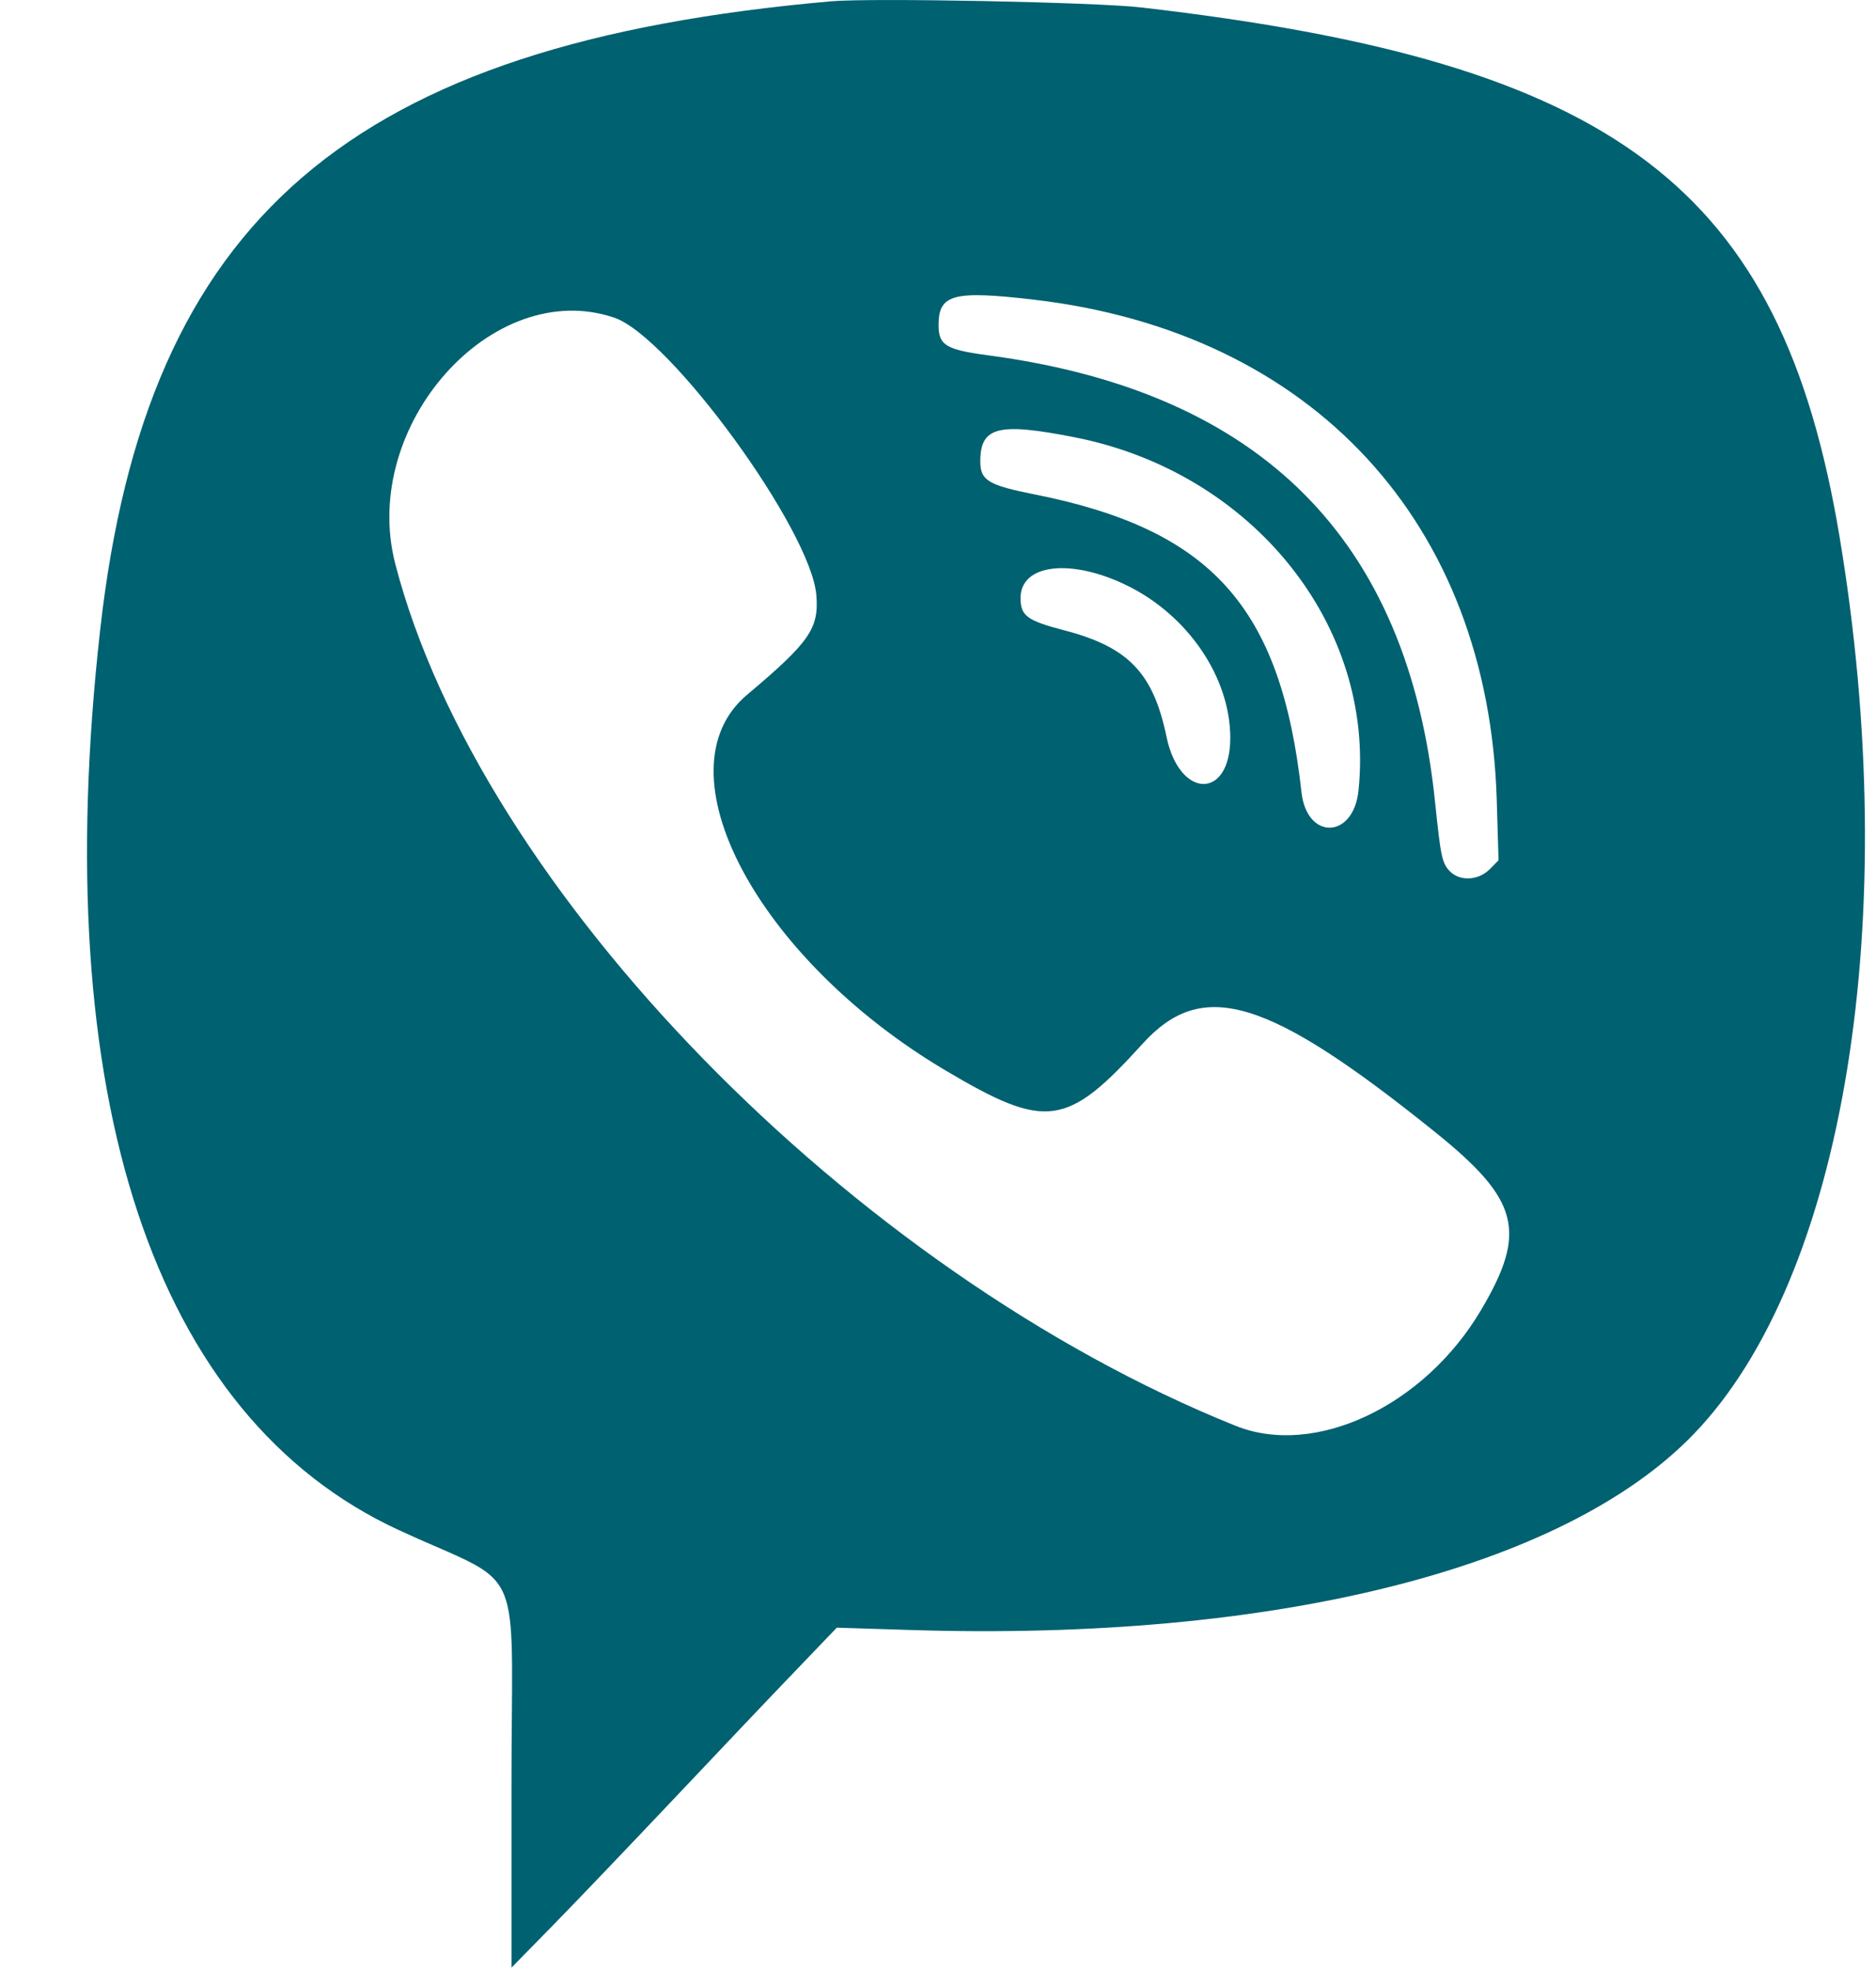 <svg width="20" height="21" viewBox="0 0 20 21" fill="none" xmlns="http://www.w3.org/2000/svg">
<path fill-rule="evenodd" clip-rule="evenodd" d="M1.068 6.71C1.56 2.329 3.727 0.466 8.859 0.014C9.286 -0.024 11.679 0.023 12.163 0.079C17.232 0.662 18.987 1.99 19.61 5.71C20.29 9.772 19.668 13.608 18.058 15.278C16.672 16.716 13.586 17.488 9.714 17.367L8.921 17.342L8.48 17.802C8.237 18.054 7.661 18.661 7.199 19.15C6.737 19.638 6.156 20.247 5.907 20.501L5.453 20.964L5.453 18.995C5.453 18.724 5.455 18.488 5.457 18.281C5.464 17.426 5.467 17.076 5.299 16.86C5.183 16.711 4.986 16.625 4.652 16.48L4.652 16.48C4.535 16.43 4.402 16.372 4.249 16.301C1.637 15.094 0.508 11.691 1.068 6.71ZM6.547 3.384C7.143 3.585 8.645 5.645 8.703 6.34C8.732 6.696 8.632 6.841 7.964 7.403C7.007 8.207 8.067 10.212 10.08 11.405C11.153 12.041 11.373 12.011 12.18 11.122C12.819 10.416 13.514 10.626 15.301 12.063C16.198 12.784 16.285 13.123 15.788 13.96C15.182 14.983 14.017 15.531 13.172 15.191C9.089 13.55 5.111 9.472 4.214 6.008C3.833 4.537 5.248 2.946 6.547 3.384ZM13.116 7.858C13.114 7.22 12.67 6.563 12.025 6.243C11.423 5.945 10.88 6.006 10.88 6.372C10.88 6.561 10.949 6.612 11.343 6.715C12.029 6.893 12.294 7.168 12.436 7.849C12.574 8.516 13.118 8.523 13.116 7.858ZM11.461 4.66C13.353 5.033 14.664 6.667 14.483 8.423C14.429 8.941 13.932 8.954 13.875 8.44C13.656 6.468 12.917 5.643 11.032 5.268C10.536 5.17 10.451 5.118 10.451 4.917C10.451 4.546 10.641 4.498 11.461 4.66ZM15.957 8.53C15.87 5.57 13.994 3.541 11.024 3.193C10.163 3.093 10.006 3.134 10.006 3.463C10.006 3.678 10.083 3.725 10.53 3.785C13.437 4.17 15.01 5.739 15.299 8.543C15.359 9.124 15.373 9.193 15.453 9.279C15.558 9.392 15.759 9.384 15.881 9.262L15.976 9.166L15.957 8.53Z" fill="#006171"/>
</svg>
